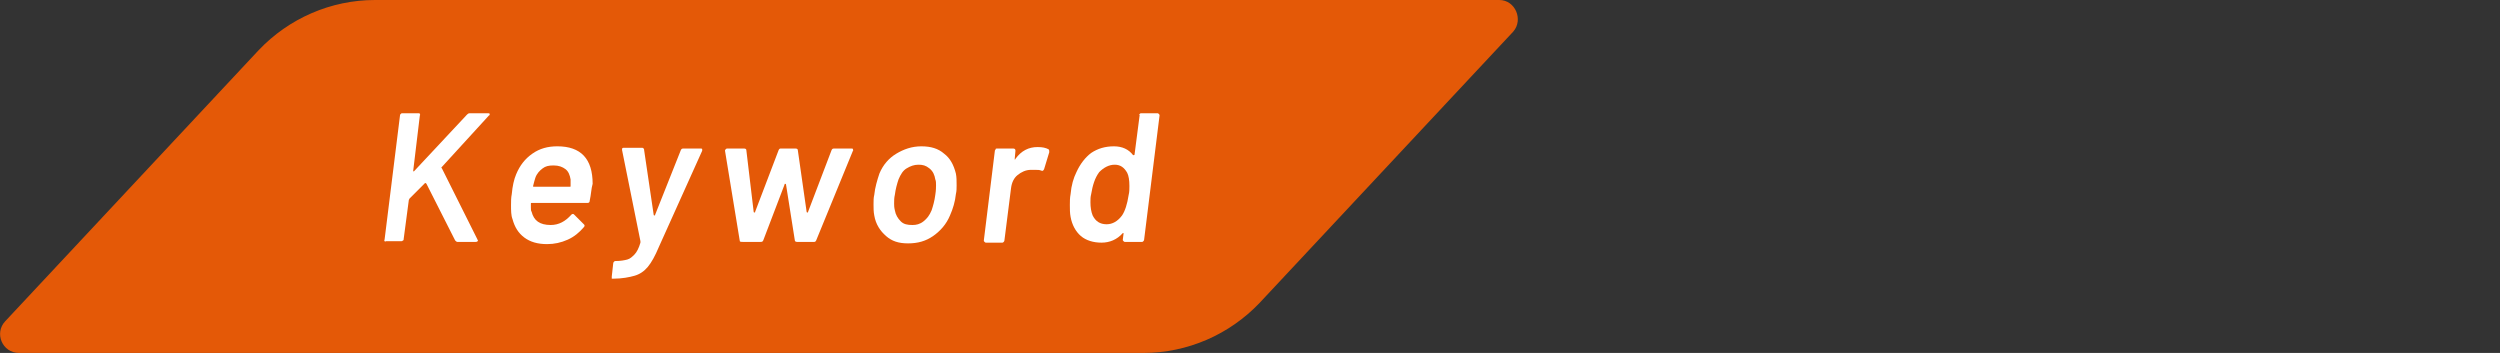 <?xml version="1.0" encoding="utf-8"?>
<!-- Generator: Adobe Illustrator 27.2.0, SVG Export Plug-In . SVG Version: 6.00 Build 0)  -->
<svg version="1.1" id="_レイヤー_2" xmlns="http://www.w3.org/2000/svg" xmlns:xlink="http://www.w3.org/1999/xlink" x="0px"
	 y="0px" viewBox="0 0 340 48" style="enable-background:new 0 0 340 48;" xml:space="preserve">
<rect x="0" y="0" width="340" height="48" fill="#333333" stroke="none"/>
<style type="text/css">
	.st0{fill:#E45907;}
	.st1{fill:#FFFFFF;}
</style>
<g id="_文字">
	<g>
		<path class="st0" d="M203.9,0H51c-6,0-11.7,2.5-15.8,6.8L0.7,43.7C-0.8,45.3,0.3,48,2.6,48h152.9c6,0,11.7-2.5,15.8-6.8l34.5-36.9
			C207.2,2.7,206.1,0,203.9,0z"/>
		<g>
			<path class="st1" d="M52.3,32.8c0-0.1-0.1-0.1,0-0.2l2.1-16.9c0-0.1,0-0.1,0.1-0.2s0.1-0.1,0.2-0.1h2.2c0.1,0,0.2,0,0.2,0.1
				s0.1,0.1,0,0.2l-0.9,7.5c0,0,0,0.1,0,0.1c0,0,0.1,0,0.1,0l7.2-7.7c0.1-0.1,0.2-0.2,0.4-0.2h2.5c0.2,0,0.2,0.1,0.2,0.1
				c0,0.1,0,0.2-0.1,0.2l-6.4,7c-0.1,0.1-0.1,0.1,0,0.2l4.8,9.6c0,0.1,0.1,0.1,0.1,0.2c0,0.1-0.1,0.2-0.3,0.2h-2.5
				c-0.1,0-0.2-0.1-0.3-0.2L58,25c0,0,0,0-0.1-0.1c0,0-0.1,0-0.1,0l-2.1,2.1l-0.1,0.2l-0.7,5.3c0,0.1,0,0.2-0.1,0.2
				c-0.1,0.1-0.1,0.1-0.2,0.1h-2.2C52.5,32.9,52.4,32.9,52.3,32.8L52.3,32.8z"/>
			<path class="st1" d="M80.2,27.3c0,0.2-0.1,0.3-0.3,0.3h-7.6c-0.1,0-0.1,0-0.1,0.1c0,0.1,0,0.3,0,0.5c0,0.2,0,0.5,0.1,0.6
				c0.3,1.2,1.1,1.8,2.6,1.8c1.1,0,2-0.5,2.8-1.4c0.1-0.1,0.2-0.1,0.2-0.1c0.1,0,0.1,0,0.2,0.1l1.3,1.3c0.1,0.1,0.1,0.1,0.1,0.2
				c0,0,0,0.1-0.1,0.2c-0.6,0.7-1.3,1.3-2.2,1.7s-1.8,0.6-2.8,0.6c-1.3,0-2.3-0.3-3.1-0.9c-0.8-0.6-1.3-1.4-1.6-2.5
				c-0.2-0.5-0.2-1.2-0.2-1.9c0-0.5,0-1,0.1-1.5c0.1-1.1,0.3-2,0.6-2.7c0.5-1.2,1.2-2.1,2.2-2.8s2.1-1,3.4-1c3.2,0,4.8,1.7,4.8,5.1
				C80.4,25.7,80.4,26.4,80.2,27.3L80.2,27.3z M73.8,22.9c-0.4,0.3-0.8,0.7-1,1.3c-0.1,0.3-0.2,0.7-0.3,1.1c0,0.1,0,0.1,0.1,0.1h4.9
				c0.1,0,0.1,0,0.1-0.1c0-0.1,0-0.3,0-0.5s0-0.4,0-0.4c-0.1-0.6-0.3-1.1-0.7-1.4s-0.9-0.5-1.6-0.5S74.2,22.6,73.8,22.9z"/>
			<path class="st1" d="M83.2,37.8c0-0.1,0-0.1,0-0.2l0.2-1.8c0-0.1,0.1-0.2,0.1-0.2c0.1-0.1,0.1-0.1,0.2-0.1h0
				c0.7,0,1.2-0.1,1.6-0.2s0.7-0.4,1-0.7s0.6-0.9,0.8-1.6c0,0,0-0.1,0-0.2l-2.5-12.4v-0.1c0-0.2,0.1-0.2,0.3-0.2h2.4
				c0.1,0,0.2,0,0.2,0.1c0.1,0,0.1,0.1,0.1,0.2l1.3,8.8c0,0,0,0.1,0.1,0.1s0.1,0,0.1-0.1l3.5-8.8c0.1-0.2,0.2-0.2,0.4-0.2h2.3
				c0.1,0,0.2,0,0.2,0.1s0,0.1,0,0.2l-5.9,13.1c-0.5,1.2-1,2.1-1.5,2.7s-1.1,1-1.8,1.2s-1.7,0.4-2.9,0.4h-0.2
				C83.2,37.9,83.2,37.9,83.2,37.8L83.2,37.8z"/>
			<path class="st1" d="M100.6,32.7l-2-12.2v0c0-0.1,0-0.1,0.1-0.2s0.1-0.1,0.2-0.1h2.3c0.2,0,0.3,0.1,0.3,0.2l1,8.4
				c0,0,0,0.1,0.1,0.1s0.1,0,0.1-0.1l3.2-8.4c0.1-0.2,0.2-0.2,0.3-0.2h2c0.2,0,0.3,0.1,0.3,0.2l1.2,8.4c0,0,0,0.1,0.1,0.1
				s0.1,0,0.1-0.1l3.2-8.4c0.1-0.2,0.2-0.2,0.4-0.2l2.3,0c0.1,0,0.2,0,0.2,0.1s0.1,0.1,0,0.2l-5,12.2c-0.1,0.2-0.2,0.2-0.3,0.2h-2.3
				c-0.2,0-0.3-0.1-0.3-0.2l-1.2-7.6c0,0,0-0.1-0.1-0.1s-0.1,0-0.1,0.1l-2.9,7.6c-0.1,0.2-0.2,0.2-0.4,0.2h-2.3
				C100.7,32.9,100.6,32.9,100.6,32.7L100.6,32.7z"/>
			<path class="st1" d="M120.5,32.1c-0.8-0.7-1.4-1.6-1.6-2.8c-0.1-0.5-0.1-1-0.1-1.5c0-0.5,0-0.9,0.1-1.3c0.1-1,0.4-2,0.7-2.9
				c0.5-1.2,1.3-2.1,2.3-2.7c1-0.6,2.1-1,3.4-1s2.3,0.3,3.1,1c0.8,0.6,1.3,1.5,1.6,2.7c0.1,0.5,0.1,1,0.1,1.6c0,0.4,0,0.8-0.1,1.2
				c-0.1,1-0.4,2-0.8,2.9c-0.5,1.2-1.3,2.1-2.3,2.8c-1,0.7-2.1,1-3.4,1S121.3,32.8,120.5,32.1L120.5,32.1z M125.6,30.1
				c0.5-0.4,0.8-0.8,1.1-1.5c0.2-0.6,0.4-1.3,0.5-2.1c0.1-0.6,0.1-1.1,0.1-1.3c0-0.3,0-0.6-0.1-0.8c-0.1-0.6-0.3-1.1-0.8-1.5
				s-0.9-0.5-1.5-0.5s-1.1,0.2-1.6,0.5c-0.5,0.3-0.8,0.8-1.1,1.5c-0.2,0.6-0.4,1.3-0.5,2.1c-0.1,0.4-0.1,0.8-0.1,1.2
				c0,0.2,0,0.5,0.1,0.9c0.1,0.6,0.4,1.1,0.8,1.5c0.4,0.4,0.9,0.5,1.6,0.5C124.6,30.6,125.1,30.5,125.6,30.1L125.6,30.1z"/>
			<path class="st1" d="M142.6,20.3c0.1,0.1,0.1,0.2,0.1,0.4L142,23c-0.1,0.2-0.2,0.3-0.4,0.2c-0.2-0.1-0.5-0.1-0.9-0.1
				c-0.2,0-0.4,0-0.5,0c-0.7,0-1.3,0.3-1.8,0.7s-0.8,1-0.9,1.8l-0.9,7.1c0,0.1-0.1,0.2-0.1,0.2c-0.1,0.1-0.1,0.1-0.2,0.1h-2.2
				c-0.1,0-0.1,0-0.2-0.1s-0.1-0.1-0.1-0.2l1.5-12.2c0-0.1,0.1-0.1,0.1-0.2s0.1-0.1,0.2-0.1h2.2c0.2,0,0.3,0.1,0.3,0.3l-0.1,1.1
				c0,0.1,0,0.1,0,0.1c0,0,0.1,0,0.1-0.1c0.8-1.1,1.8-1.6,3-1.6C141.8,20,142.2,20.1,142.6,20.3L142.6,20.3z"/>
			<path class="st1" d="M155,15.5c0.1-0.1,0.1-0.1,0.2-0.1h2.2c0.1,0,0.1,0,0.2,0.1s0.1,0.1,0.1,0.2l-2.1,16.9
				c0,0.1-0.1,0.2-0.1,0.2c-0.1,0.1-0.1,0.1-0.2,0.1H153c-0.1,0-0.1,0-0.2-0.1s-0.1-0.1-0.1-0.2l0.1-0.8c0,0,0-0.1,0-0.1
				c0,0-0.1,0-0.1,0c-0.8,0.9-1.8,1.3-2.9,1.3s-2.1-0.3-2.8-0.9c-0.7-0.6-1.2-1.5-1.4-2.6c-0.1-0.5-0.1-1.1-0.1-1.6
				c0-0.5,0-1,0.1-1.5c0.1-1.2,0.4-2.2,0.8-3c0.5-1.1,1.2-2,2-2.6c0.9-0.6,1.9-0.9,3.1-0.9c1.1,0,2,0.4,2.6,1.2c0,0,0.1,0,0.1,0
				c0,0,0.1,0,0.1-0.1l0.7-5.4C154.9,15.7,154.9,15.6,155,15.5L155,15.5z M153.5,26.5c0.1-0.4,0.1-0.8,0.1-1.2
				c0-0.8-0.1-1.4-0.3-1.8c-0.4-0.7-0.9-1.1-1.7-1.1c-0.8,0-1.5,0.4-2.1,1c-0.6,0.8-0.9,1.8-1.1,3c-0.1,0.4-0.1,0.7-0.1,1.1
				c0,0.7,0.1,1.3,0.3,1.8c0.4,0.8,1,1.2,1.9,1.2c0.8,0,1.5-0.4,2.1-1.2C153,28.7,153.3,27.8,153.5,26.5L153.5,26.5z"/>
		</g>
	</g>
</g>
</svg>
